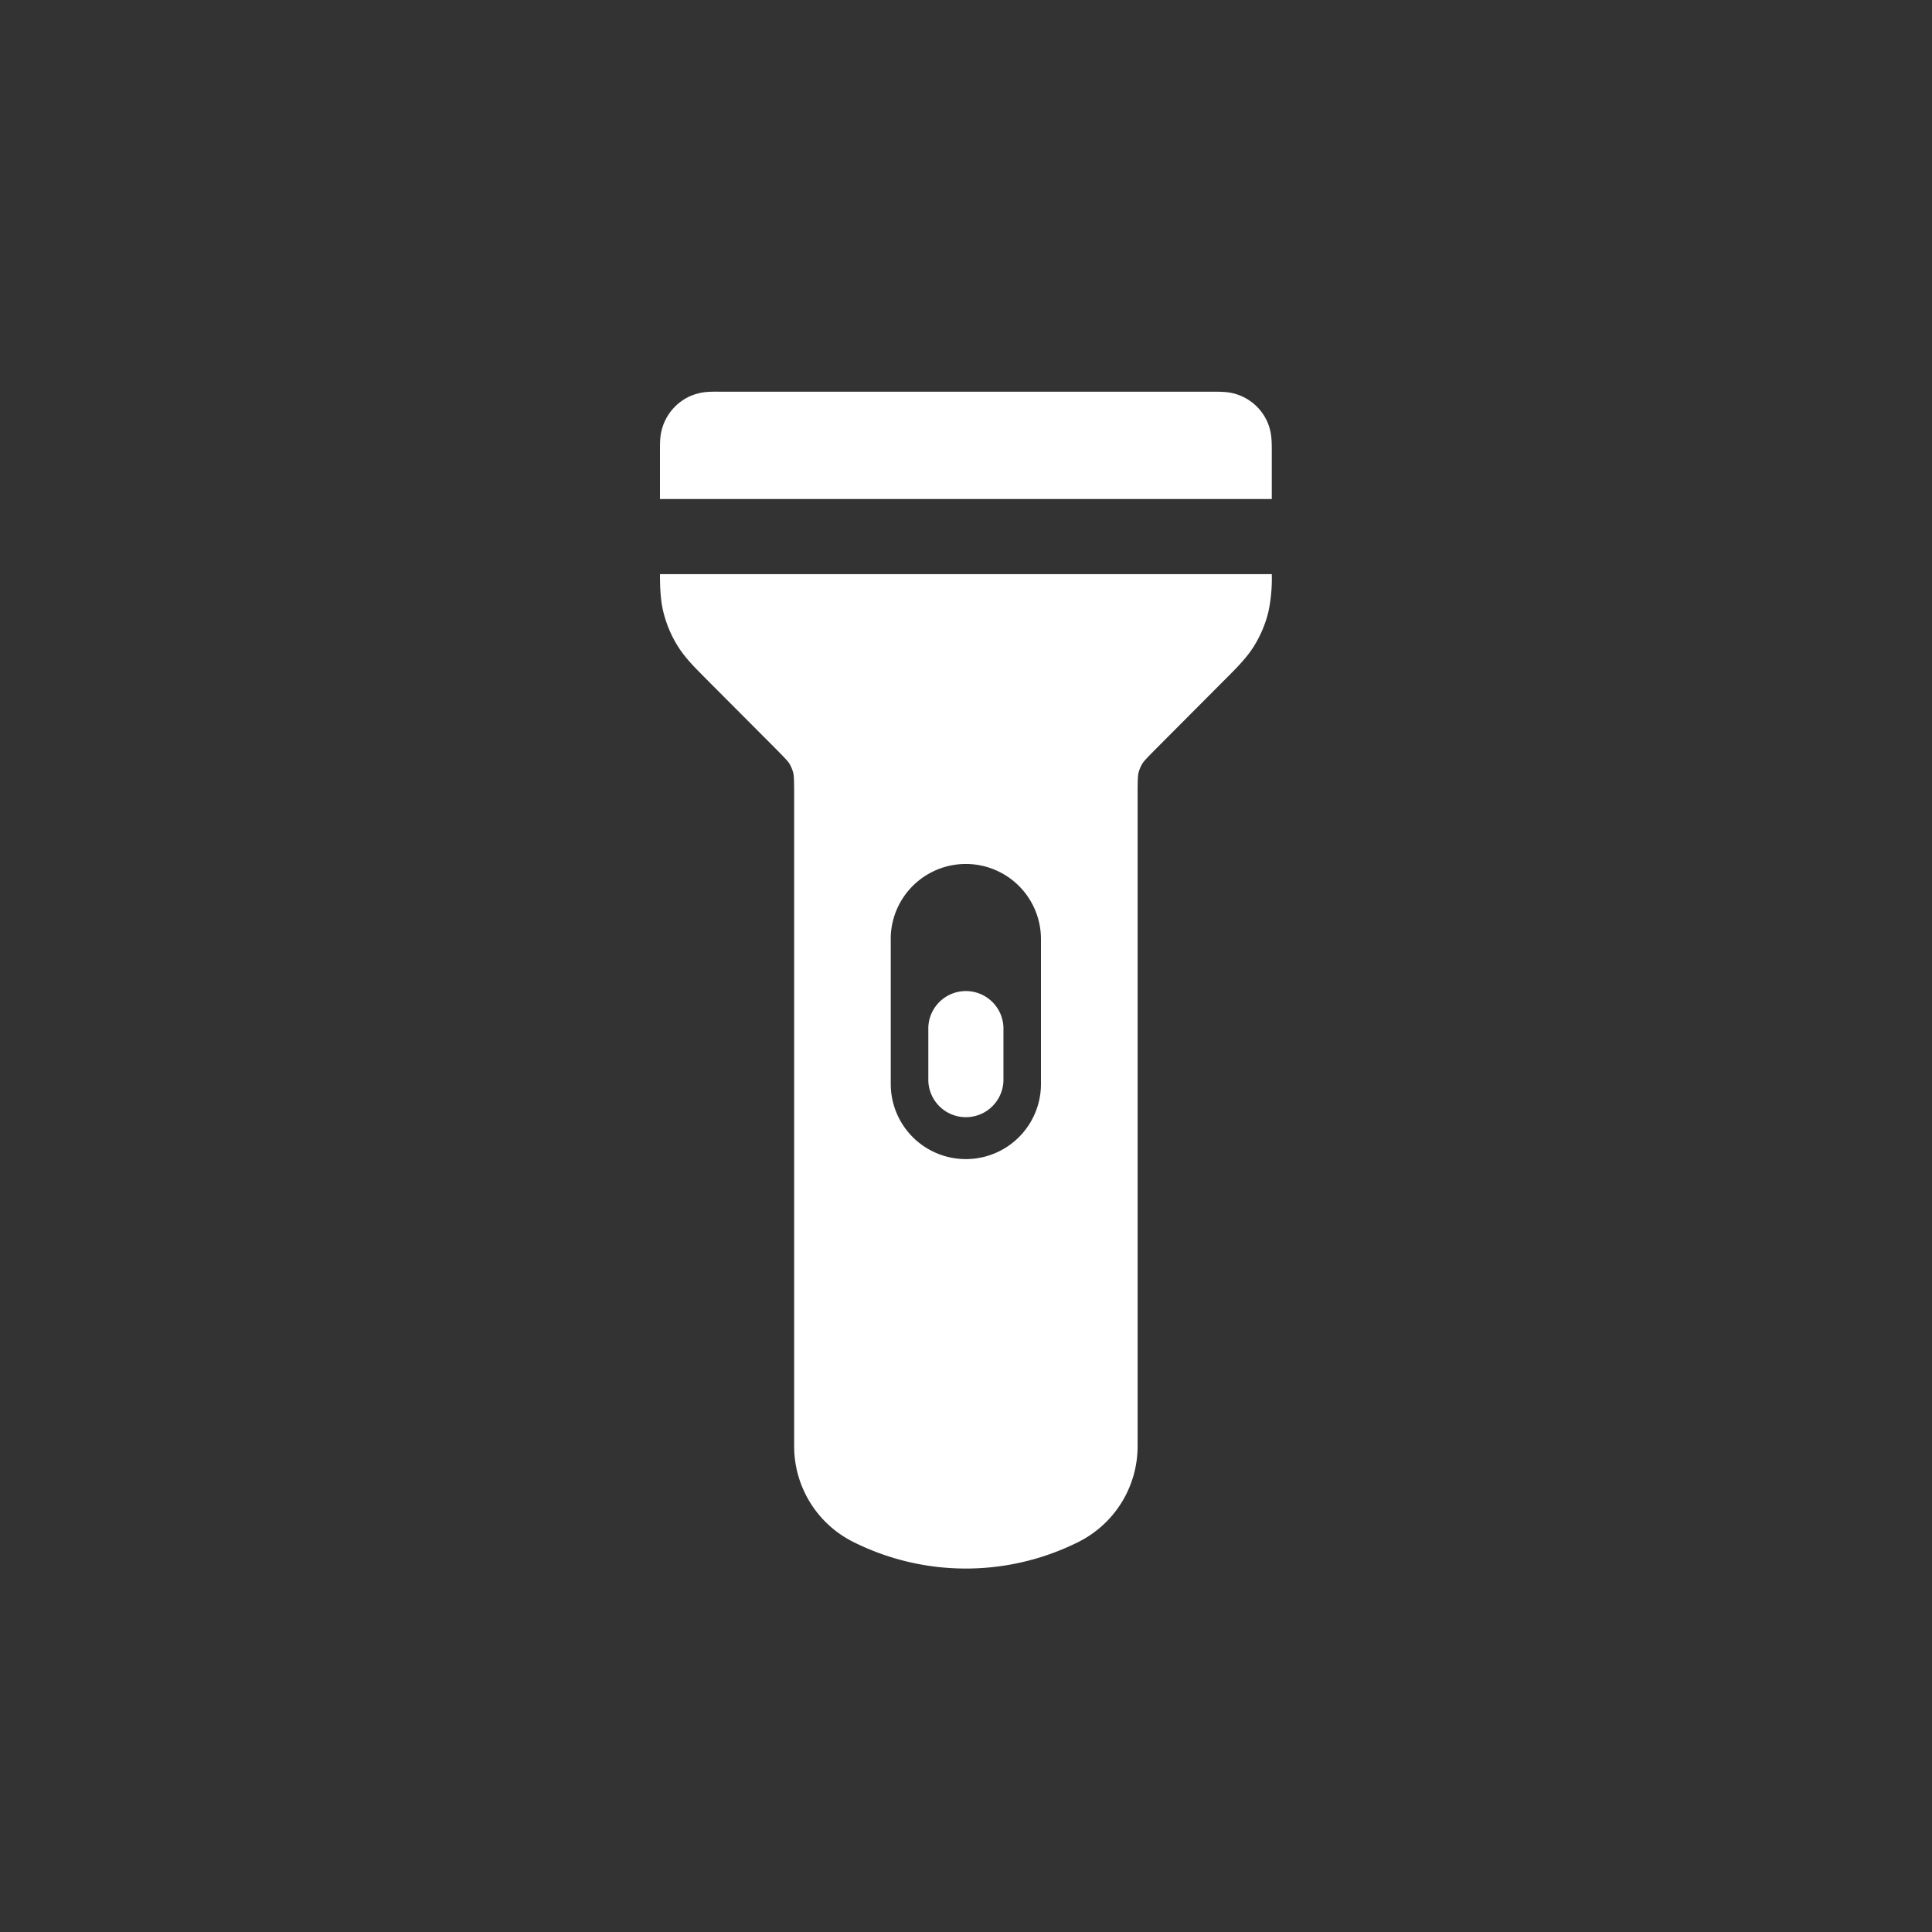 <svg width="40" height="40" viewBox="0 0 40 40" fill="none" xmlns="http://www.w3.org/2000/svg"><rect x="0" y="0" width="40" height="40" fill="#333333" stroke="none"/><path fill-rule="evenodd" clip-rule="evenodd" d="M14.872 8.11h10.251c.064 0 .152 0 .231.006a1.043 1.043 0 01.862.57c.08.157.1.305.108.4.007.08.007.167.007.231v1.015H13.664V9.317c0-.064 0-.152.006-.231a1.056 1.056 0 01.57-.861 1.08 1.08 0 01.4-.11c.08-.006.168-.006.232-.006zm-1.208 3.777c.001.28.01.528.067.77.06.249.158.487.292.705.152.249.358.455.599.696l.047.048 1.325 1.329c.275.276.32.327.35.376a.71.71 0 01.08.193c.013.056.018.124.018.513v13.425c0 .84.474 1.608 1.226 1.983a5.208 5.208 0 004.659 0 2.218 2.218 0 001.226-1.983V16.517c0-.39.005-.457.018-.513a.667.667 0 01.08-.193c.03-.049.074-.1.35-.376l1.325-1.33.047-.047c.24-.24.447-.447.599-.696.133-.218.232-.456.291-.705a3.32 3.32 0 00.068-.77H13.664zm4.777 7.556a1.555 1.555 0 113.111 0v3a1.555 1.555 0 11-3.11 0v-3zm2.334 1.826a.778.778 0 00-1.555 0v1.111a.778.778 0 001.555 0v-1.11z" fill="#fff"/></svg>